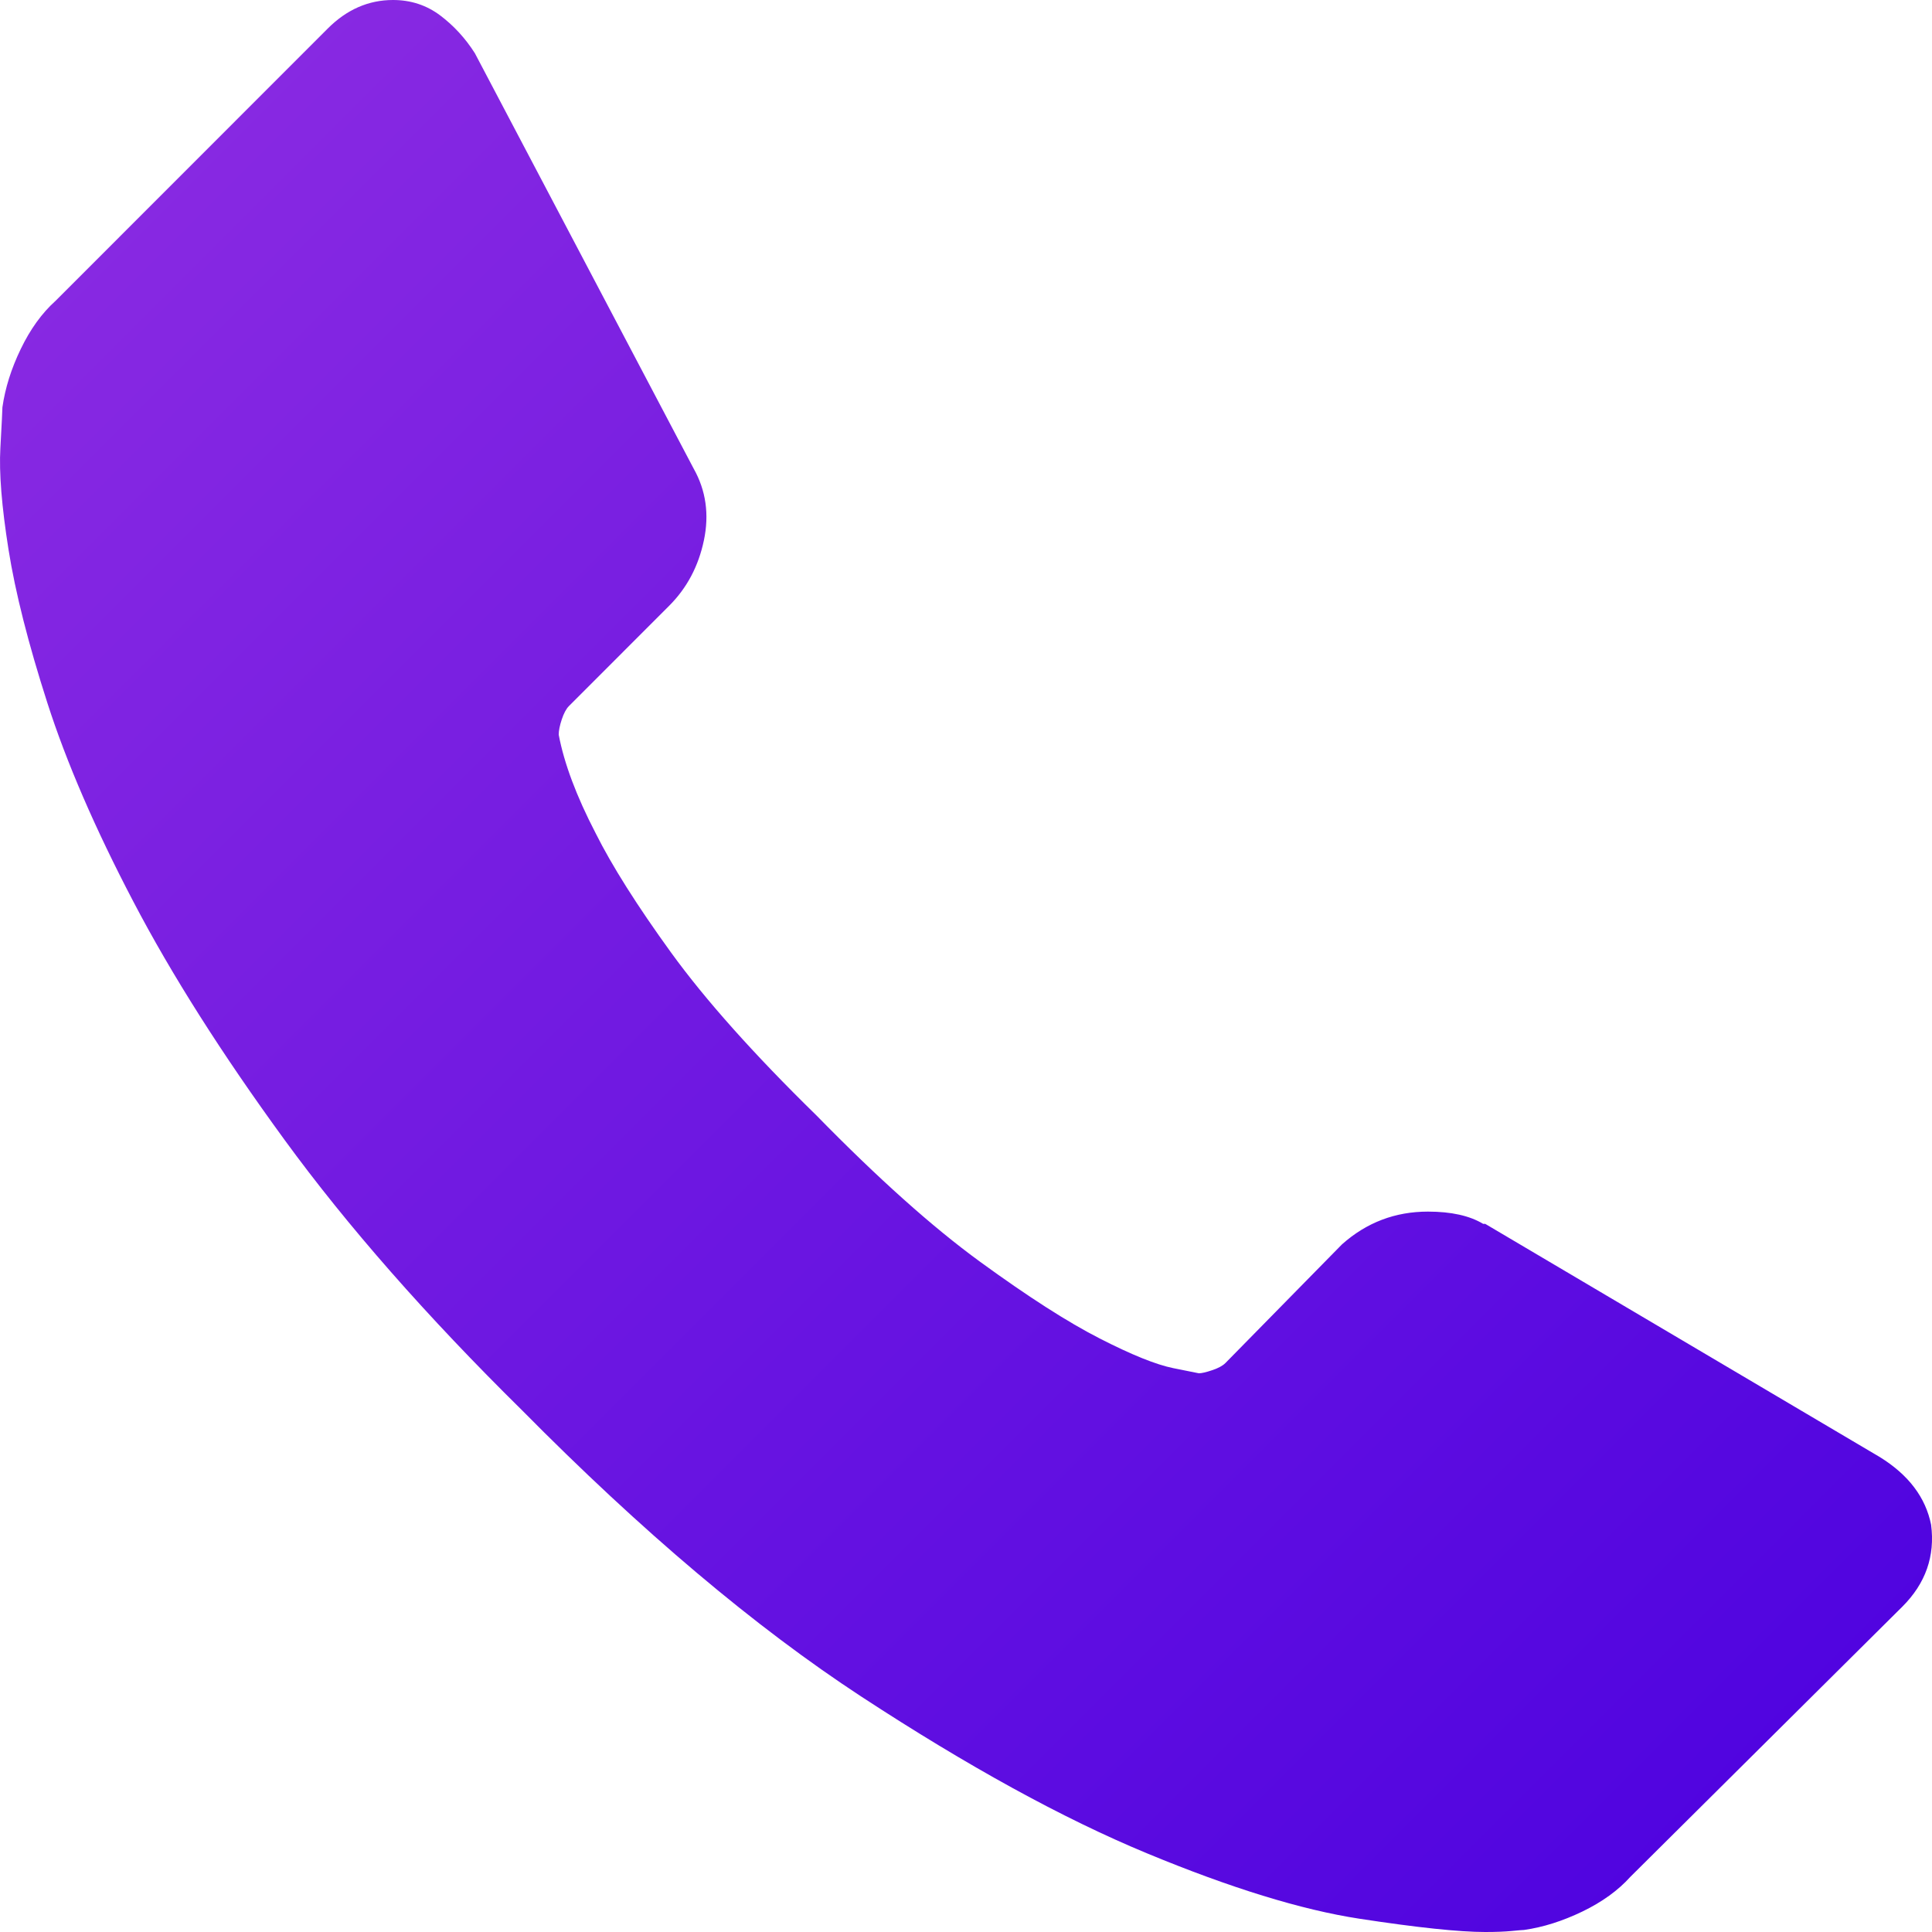 <?xml version="1.0" encoding="UTF-8"?>
<svg width="32px" height="32px" viewBox="0 0 32 32" version="1.1" xmlns="http://www.w3.org/2000/svg" xmlns:xlink="http://www.w3.org/1999/xlink">
    <!-- Generator: Sketch 59 (86127) - https://sketch.com -->
    <title>Path</title>
    <desc>Created with Sketch.</desc>
    <defs>
        <linearGradient x1="0%" y1="0%" x2="100%" y2="100%" id="linearGradient-1">
            <stop stop-color="#8E2DE2" offset="0%"></stop>
            <stop stop-color="#4A00E0" offset="100%"></stop>
        </linearGradient>
    </defs>
    <g id="Page-1" stroke="none" stroke-width="1" fill="none" fill-rule="evenodd">
        <g id="0_0_home" transform="translate(-128, -3360)" fill="url(#linearGradient-1)" fill-rule="nonzero">
            <g id="section_contact" transform="translate(120, 3352)">
                <g id="info_block_1">
                    <path d="M39.985,33.254 C40.053,33.774 39.894,34.226 39.51,34.61 L35.005,39.085 C34.802,39.311 34.536,39.503 34.209,39.661 C33.881,39.819 33.56,39.921 33.244,39.966 C33.221,39.966 33.153,39.972 33.04,39.983 C32.927,39.994 32.781,40 32.6,40 C32.171,40 31.476,39.927 30.516,39.78 C29.557,39.633 28.382,39.271 26.993,38.695 C25.604,38.119 24.029,37.254 22.268,36.102 C20.506,34.949 18.632,33.367 16.644,31.356 C15.063,29.797 13.753,28.305 12.714,26.881 C11.676,25.458 10.84,24.141 10.208,22.932 C9.575,21.723 9.101,20.627 8.785,19.644 C8.469,18.661 8.254,17.814 8.141,17.102 C8.028,16.39 7.983,15.83 8.006,15.424 C8.028,15.017 8.04,14.791 8.04,14.746 C8.085,14.429 8.186,14.107 8.344,13.78 C8.502,13.452 8.694,13.186 8.92,12.983 L13.426,8.475 C13.742,8.158 14.103,8 14.51,8 C14.803,8 15.063,8.085 15.289,8.254 C15.515,8.424 15.707,8.633 15.865,8.881 L19.49,15.763 C19.693,16.124 19.749,16.52 19.659,16.949 C19.569,17.379 19.377,17.74 19.083,18.034 L17.423,19.695 C17.378,19.74 17.339,19.814 17.305,19.915 C17.271,20.017 17.254,20.102 17.254,20.169 C17.344,20.644 17.547,21.186 17.864,21.797 C18.135,22.339 18.552,23 19.117,23.78 C19.682,24.559 20.483,25.458 21.522,26.474 C22.539,27.514 23.442,28.322 24.232,28.898 C25.023,29.474 25.683,29.898 26.214,30.169 C26.745,30.441 27.151,30.604 27.434,30.661 L27.857,30.746 C27.902,30.746 27.976,30.729 28.077,30.695 C28.179,30.661 28.252,30.621 28.297,30.576 L30.228,28.61 C30.635,28.248 31.109,28.068 31.651,28.068 C32.035,28.068 32.34,28.135 32.566,28.271 L32.6,28.271 L39.138,32.135 C39.612,32.429 39.894,32.802 39.985,33.254 Z" id="Path"></path>
                </g>
            </g>
        </g>
    </g>
</svg>